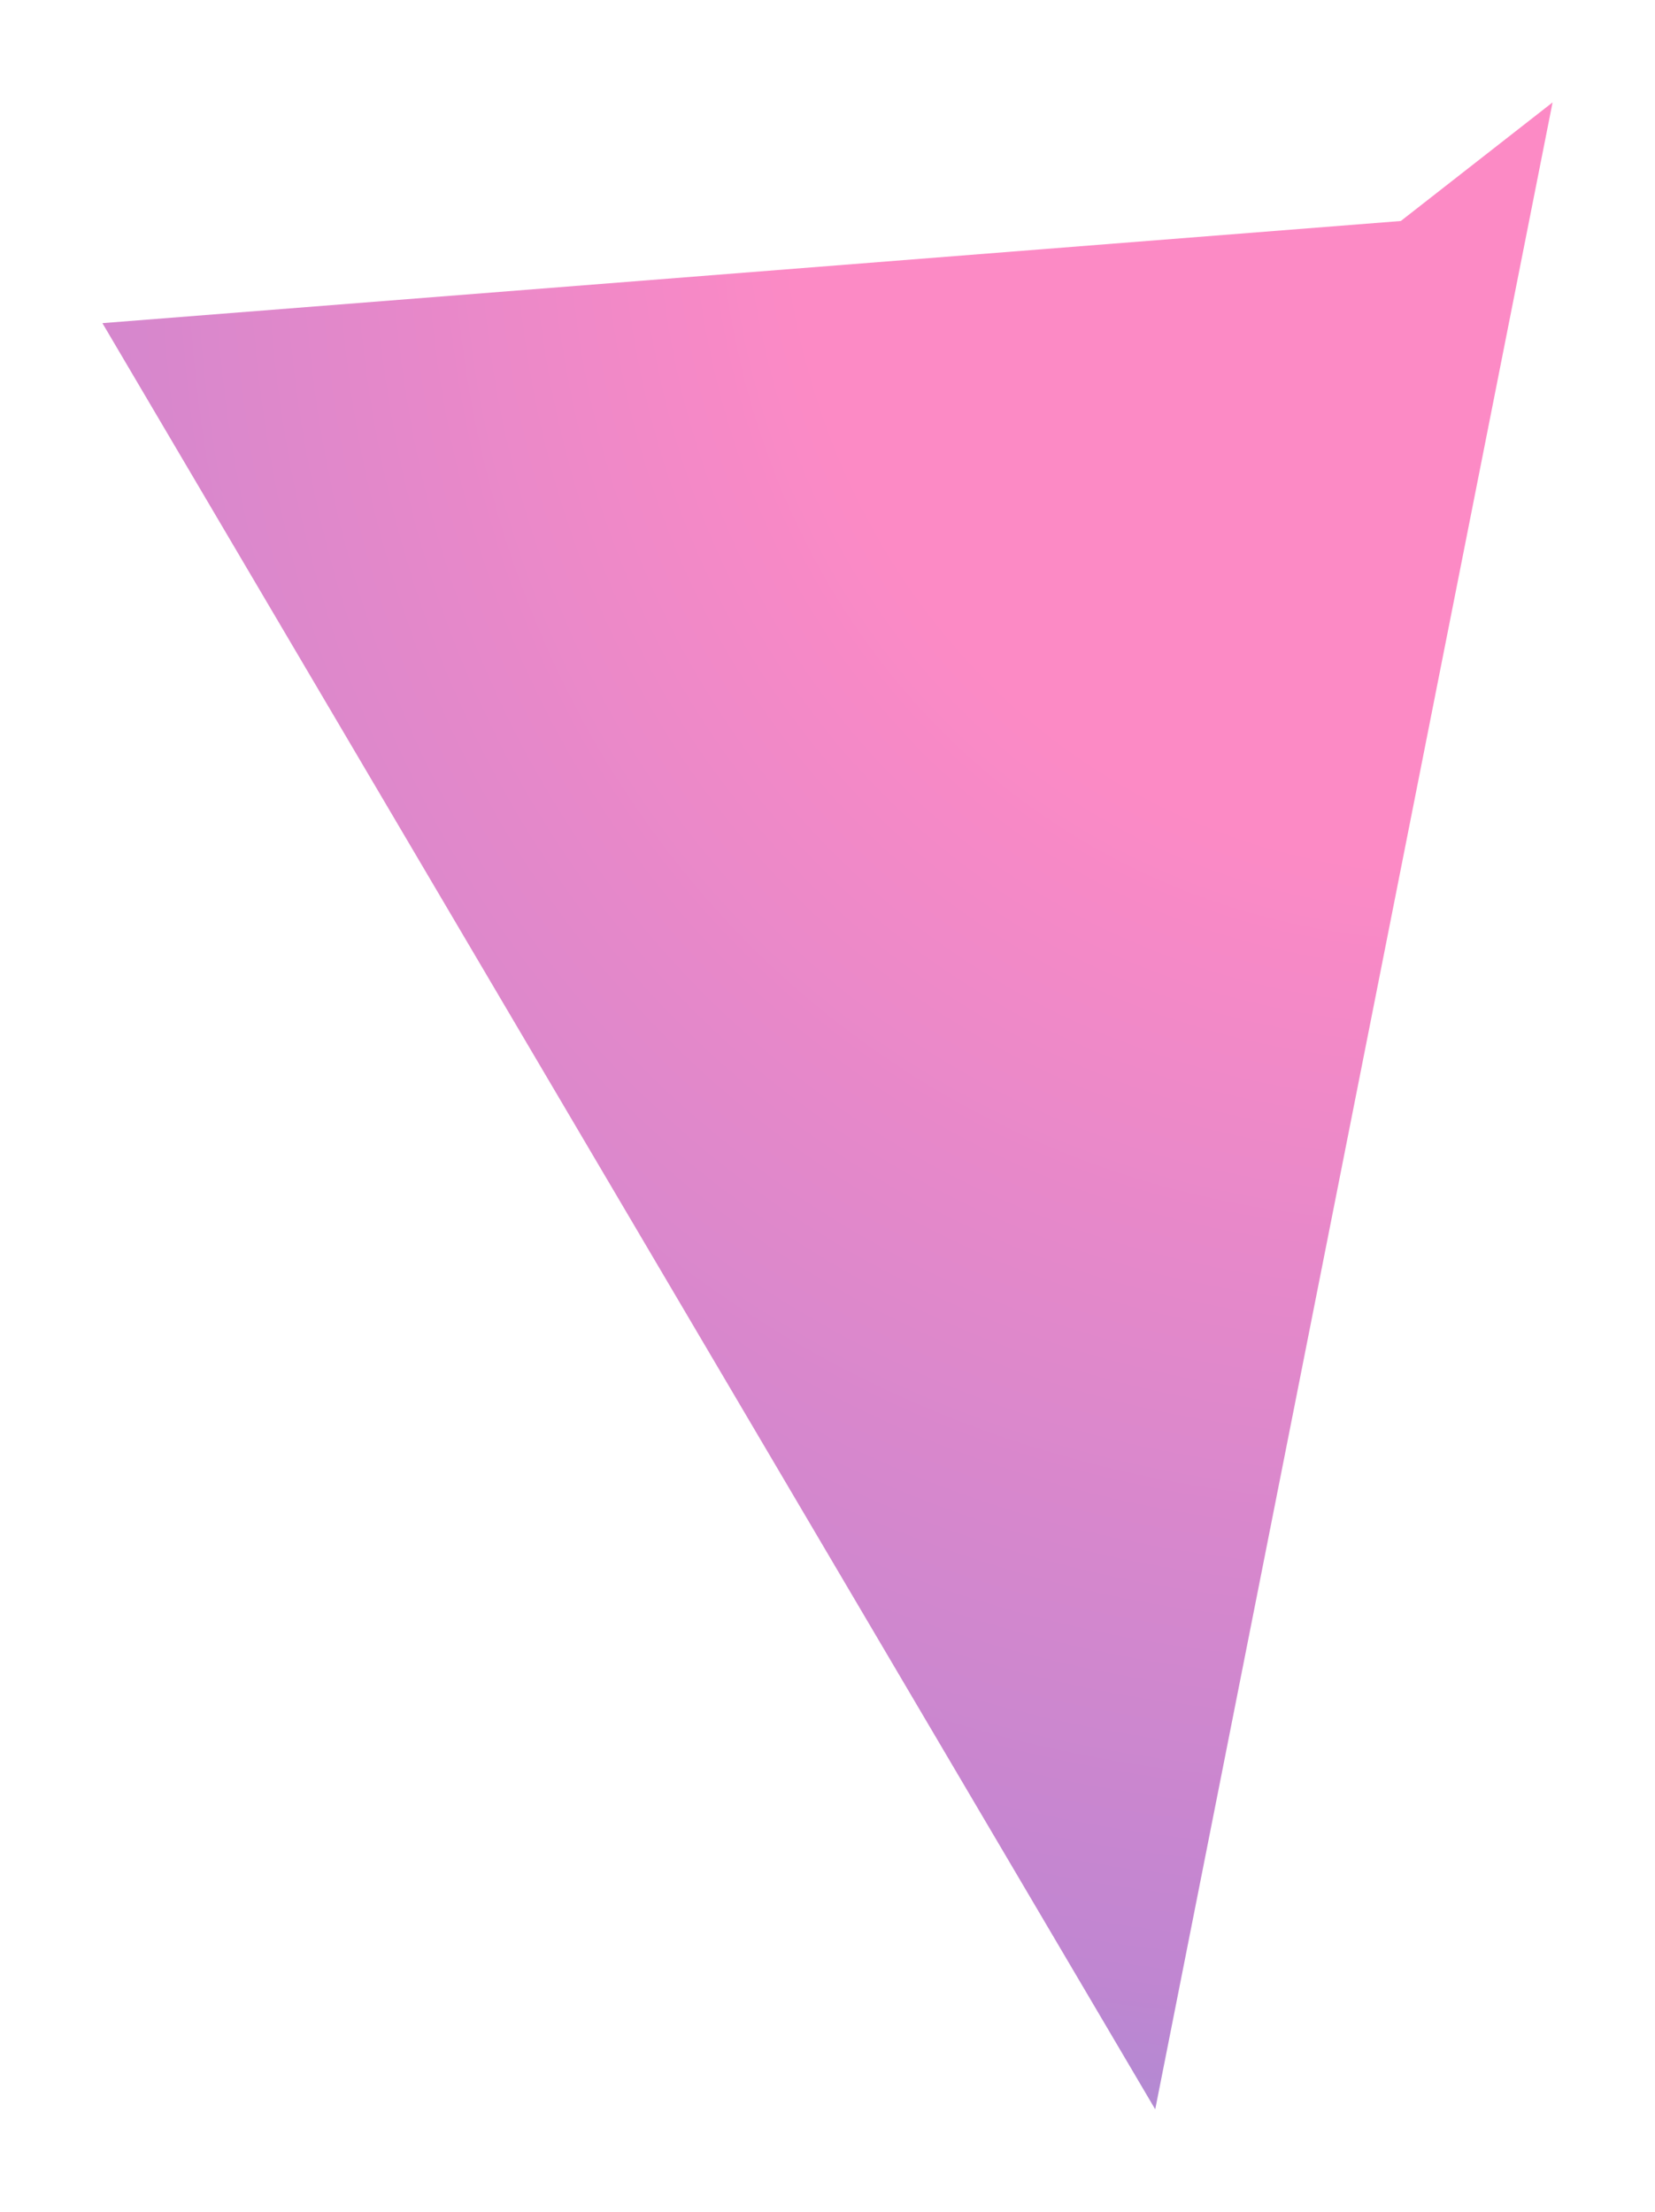 <svg width="404" height="540" viewBox="0 0 404 540" fill="none" preserveAspectRatio="none" xmlns="http://www.w3.org/2000/svg">
<g style="mix-blend-mode:lighten" opacity="0.5" filter="url(#filter0_f_734_1784)">
<path d="M25 78.896L282 515L379 25L341.948 53.959L25 78.896Z" fill="url(#paint0_radial_734_1784)"/>
</g>
<defs>
<filter id="filter0_f_734_1784" x="0" y="0" width="404" height="540" filterUnits="userSpaceOnUse" color-interpolation-filters="sRGB">
<feFlood flood-opacity="0" result="BackgroundImageFix"/>
<feBlend mode="normal" in="SourceGraphic" in2="BackgroundImageFix" result="shape"/>
<feGaussianBlur stdDeviation="12.5" result="effect1_foregroundBlur_734_1784"/>
</filter>
<radialGradient id="paint0_radial_734_1784" cx="0" cy="0" r="1" gradientUnits="userSpaceOnUse" gradientTransform="translate(379 25) rotate(125.846) scale(604.497 544.776)">
<stop stop-color="#F9158C"/>
<stop offset="0.328" stop-color="#F9158C"/>
<stop offset="0.786" stop-color="#810DA4"/>
<stop offset="1" stop-color="#152BAB"/>
</radialGradient>
</defs>
</svg>
